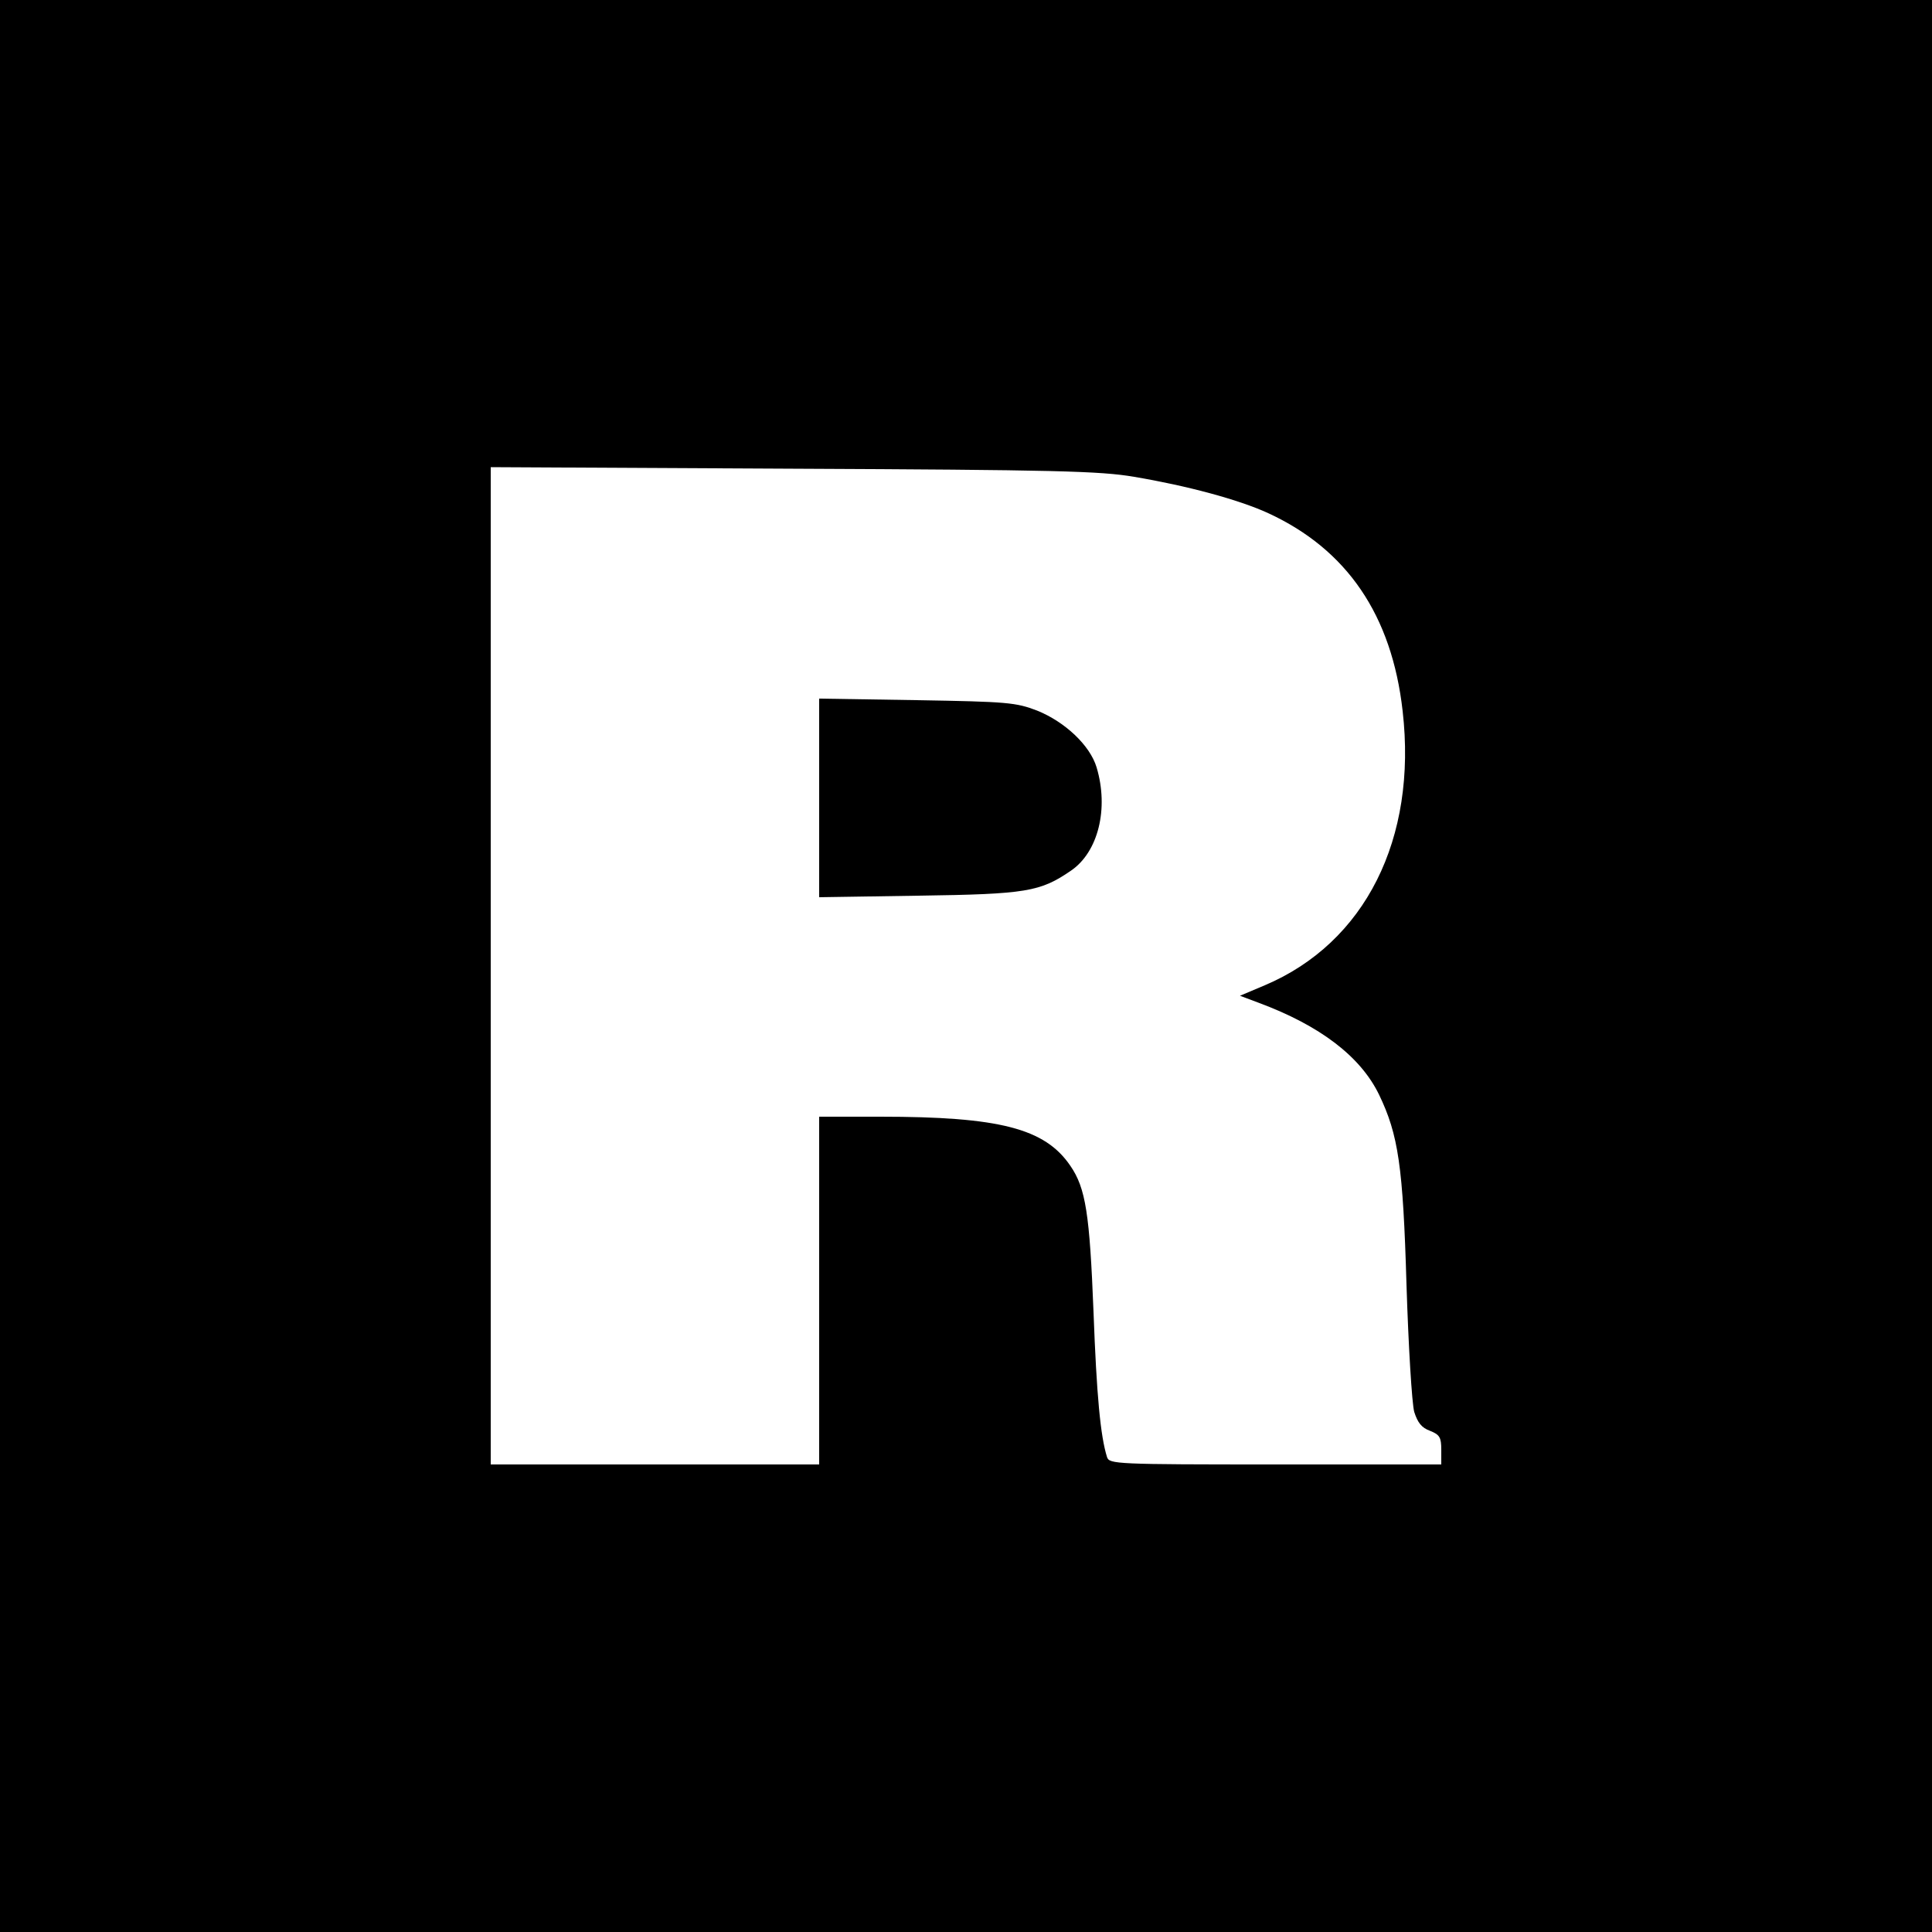 <?xml version="1.0" standalone="no"?>
<!DOCTYPE svg PUBLIC "-//W3C//DTD SVG 20010904//EN"
 "http://www.w3.org/TR/2001/REC-SVG-20010904/DTD/svg10.dtd">
<svg version="1.0" xmlns="http://www.w3.org/2000/svg"
 width="500pt" height="500pt" viewBox="0 0 500 500"
 preserveAspectRatio="xMidYMid meet">
<g transform="translate(0,500) scale(0.1,-0.1)"
fill="#000000" stroke="none">
<path d="M0 2500 l0 -2500 2500 0 2500 0 0 2500 0 2500 -2500 0 -2500 0 0
-2500z m2935 1266 c137 -23 271 -59 347 -94 204 -94 320 -264 348 -512 38
-331 -97 -600 -357 -710 l-64 -27 48 -18 c159 -59 264 -139 312 -238 50 -104
62 -185 71 -492 5 -159 14 -307 20 -329 9 -28 19 -41 41 -49 25 -10 29 -17 29
-49 l0 -38 -429 0 c-414 0 -430 1 -436 19 -17 54 -27 159 -35 376 -10 253 -20
320 -60 378 -66 97 -184 127 -492 127 l-158 0 0 -450 0 -450 -425 0 -425 0 0
1291 0 1290 783 -4 c677 -3 795 -6 882 -21z"/>
<path d="M2120 2935 l0 -257 258 4 c278 4 314 10 394 65 70 48 98 160 66 267
-17 57 -82 118 -154 147 -55 21 -76 23 -311 27 l-253 4 0 -257z"/>
</g>
</svg>
